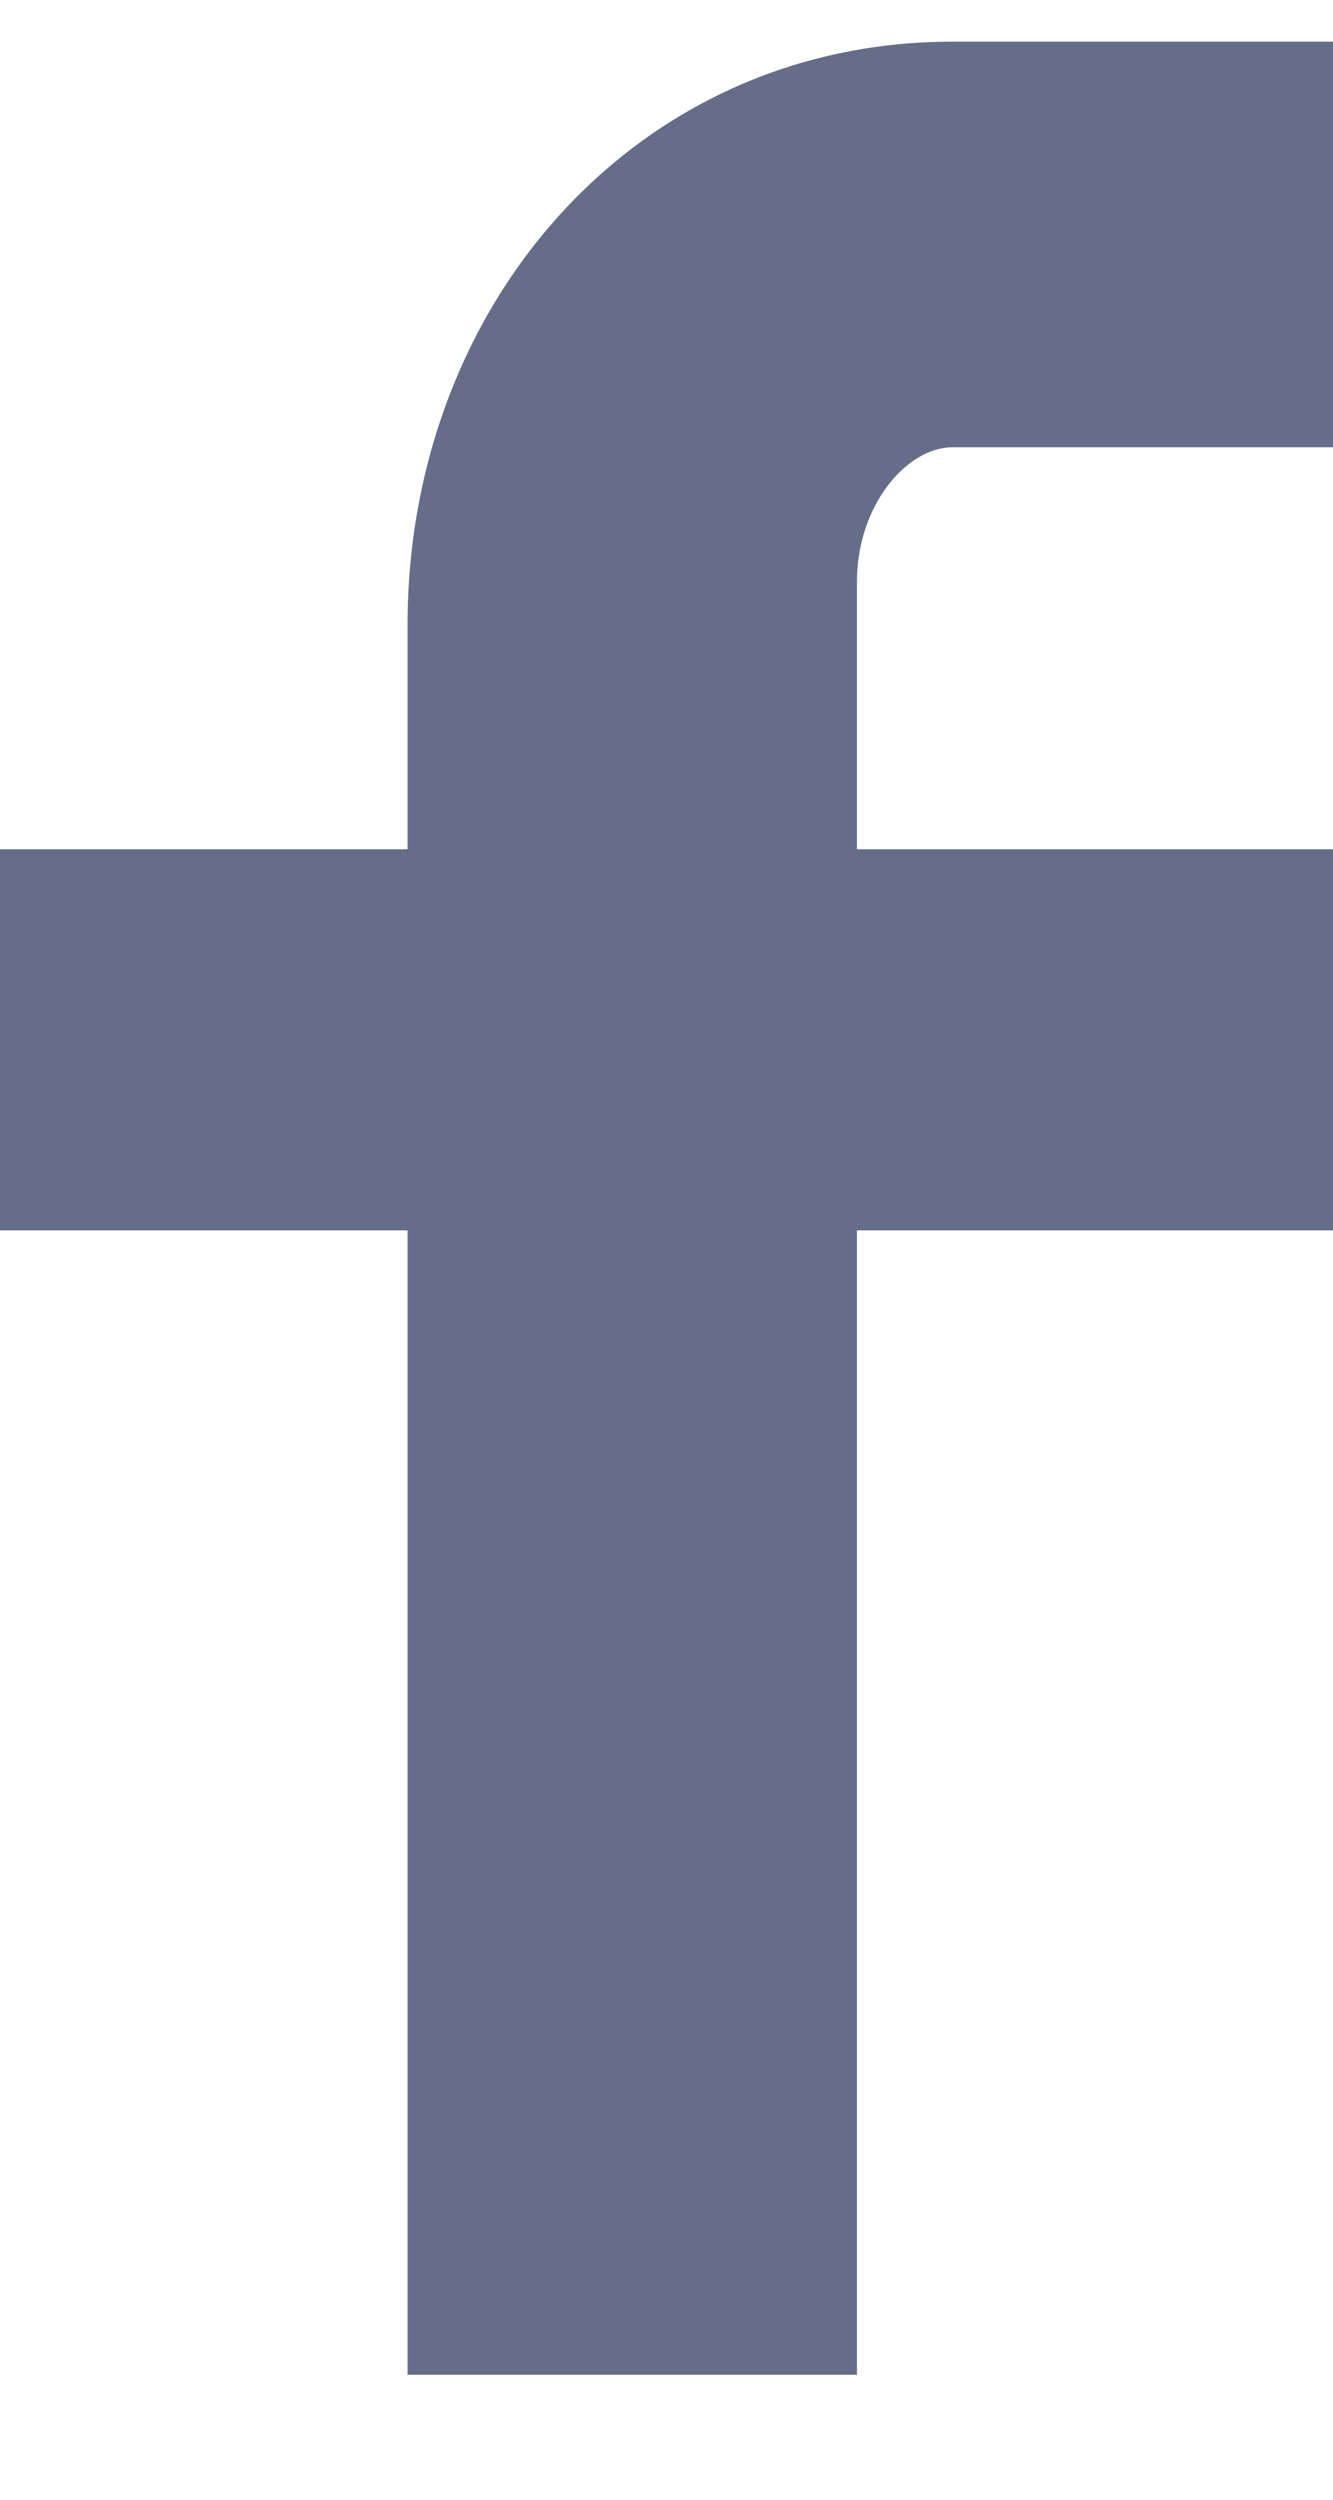 <svg width="8" height="15" viewBox="0 0 8 15" fill="none" xmlns="http://www.w3.org/2000/svg">
<path d="M8 2.684H5.715C5.445 2.684 5.143 3.029 5.143 3.491V5.096H8V7.383H5.143V14.25H2.446V7.383H0V5.096H2.446V3.75C2.446 1.82 3.823 0.25 5.715 0.25H8V2.684Z" fill="#666D89"/>
</svg>
